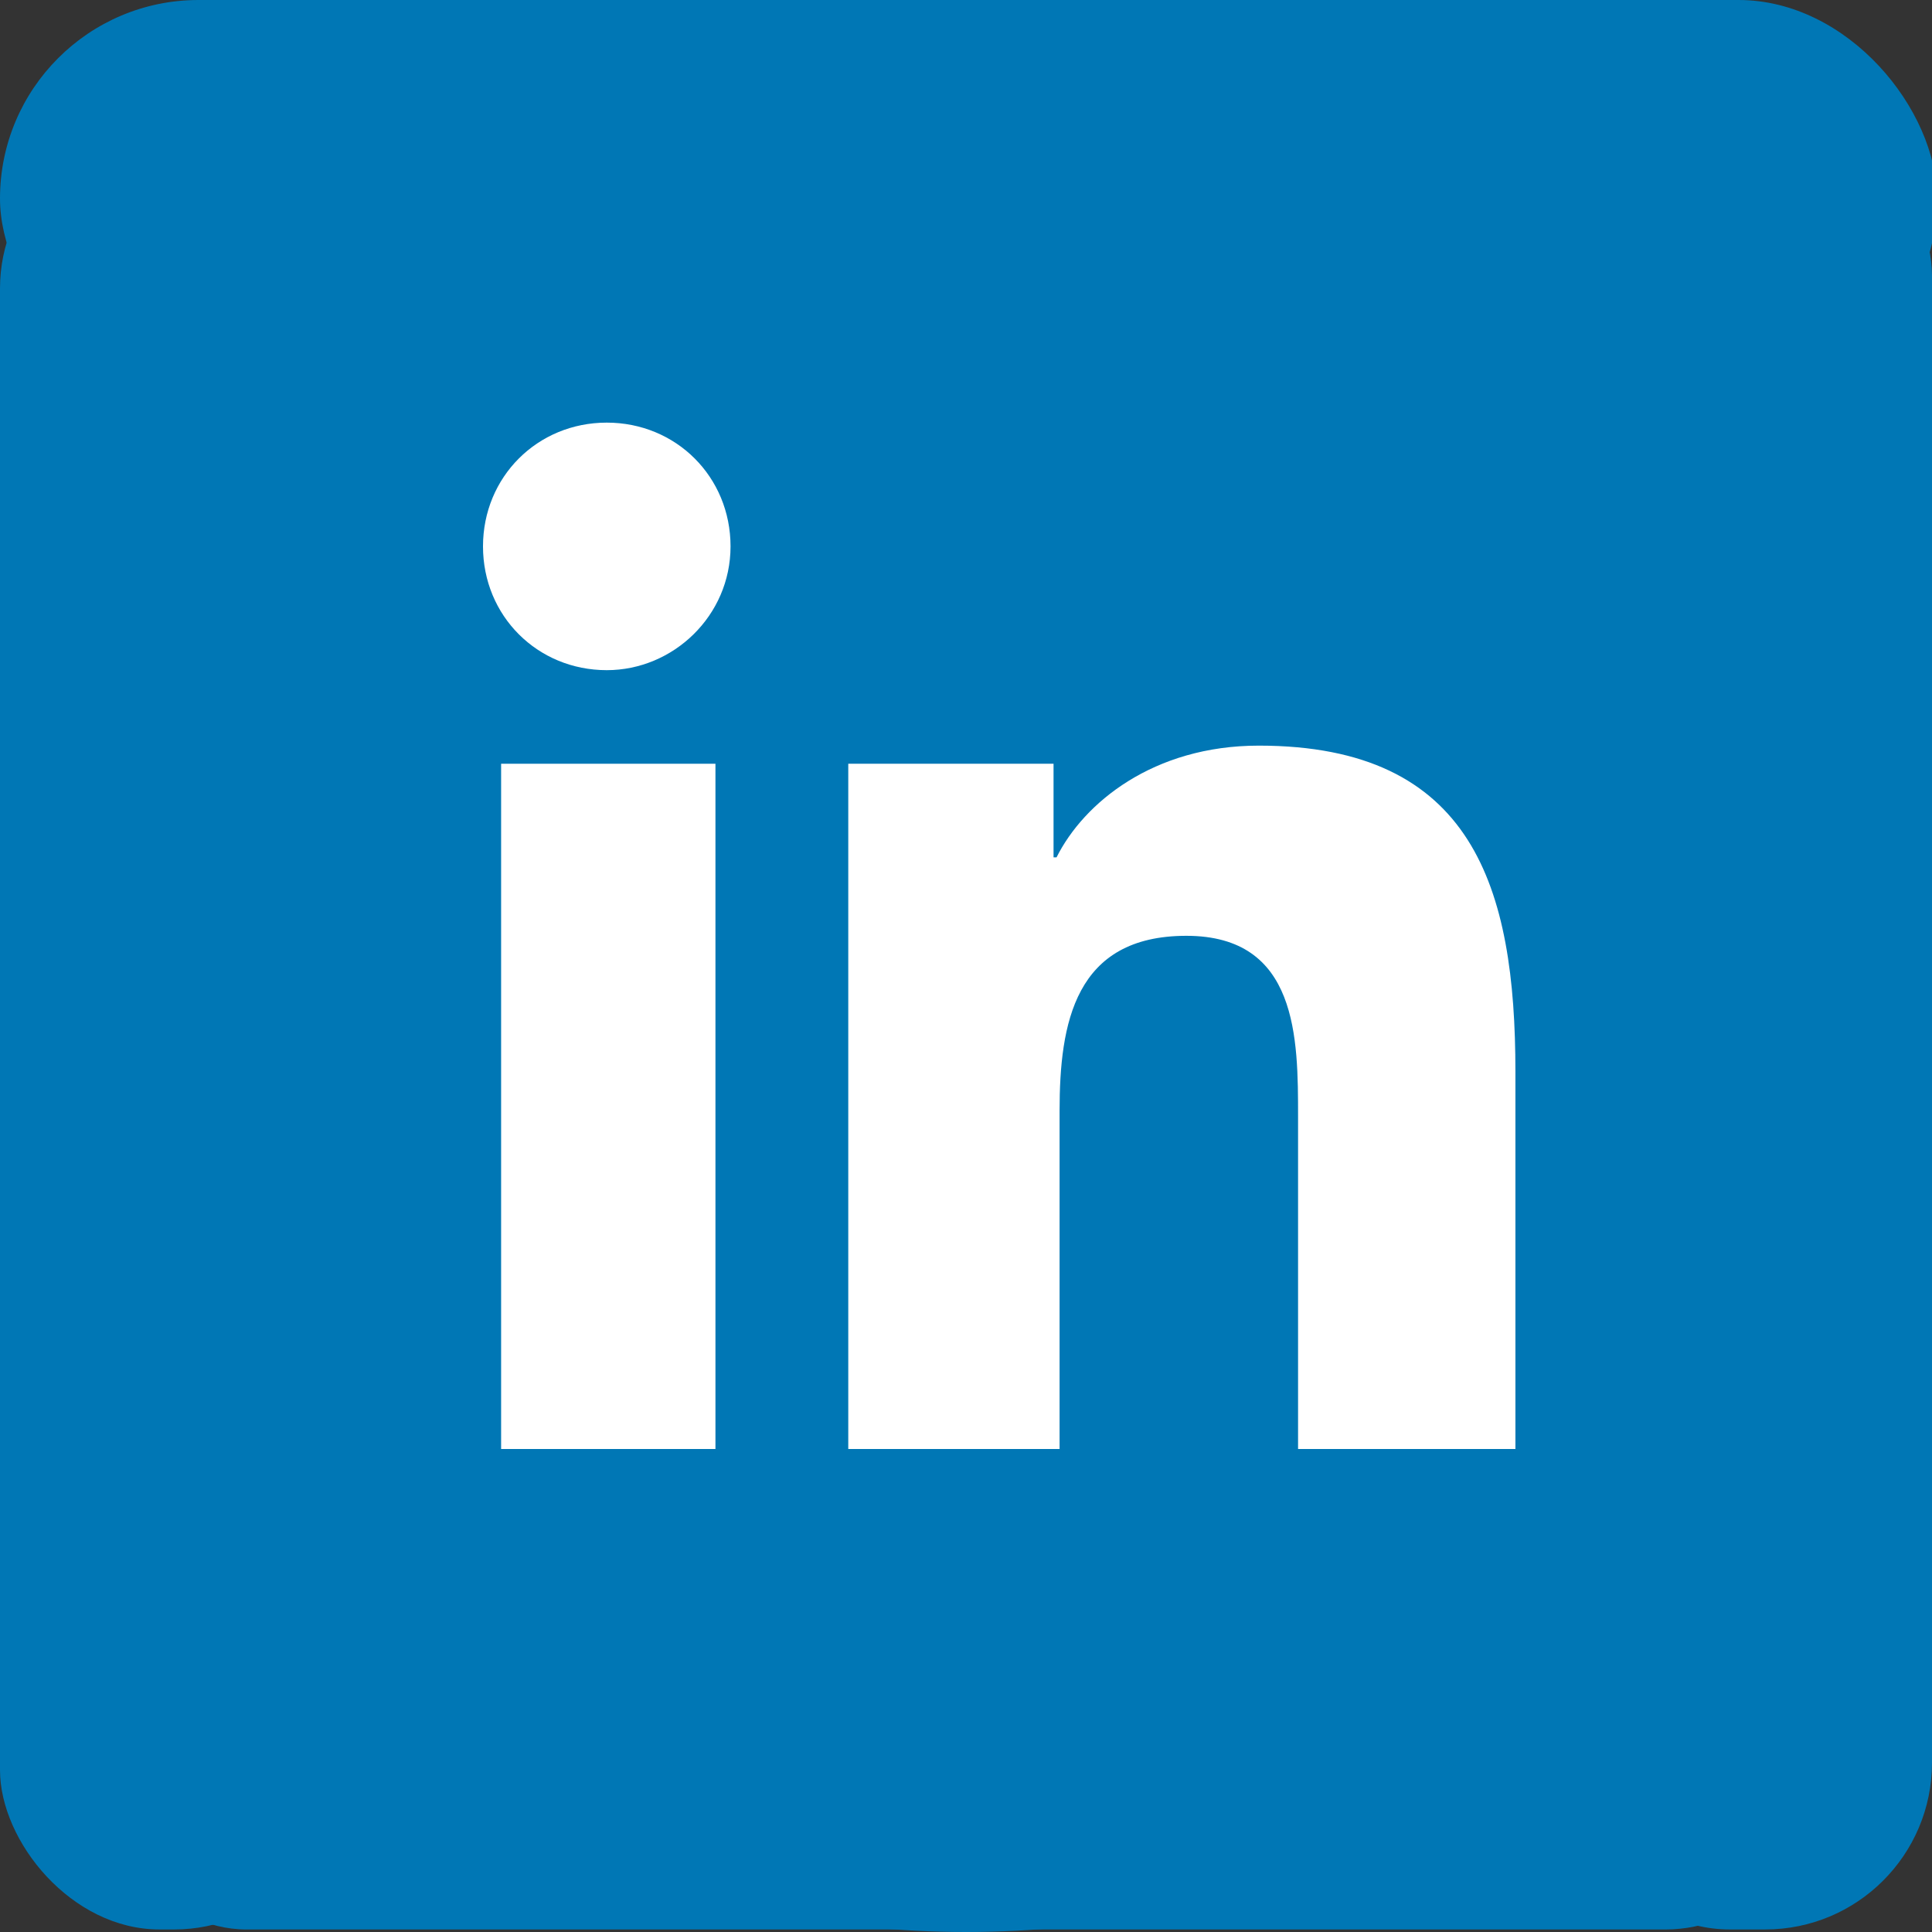 <?xml version="1.0" encoding="UTF-8" standalone="no"?>
<!-- Generator: Adobe Illustrator 18.0.0, SVG Export Plug-In . SVG Version: 6.00 Build 0)  -->

<svg
   version="1.1"
   id="Layer_1"
   x="0px"
   y="0px"
   viewBox="0 0 64 64"
   enable-background="new 0 0 64 64"
   xml:space="preserve"
   sodipodi:docname="linkedin-flat.svg"
   inkscape:version="1.2.2 (732a01da63, 2022-12-09)"
   xmlns:inkscape="http://www.inkscape.org/namespaces/inkscape"
   xmlns:sodipodi="http://sodipodi.sourceforge.net/DTD/sodipodi-0.dtd"
   xmlns="http://www.w3.org/2000/svg"
   xmlns:svg="http://www.w3.org/2000/svg"><rect x="0" y="0" width="64" height="64" fill="#333333" stroke="none"/><defs
   id="defs1117" /><sodipodi:namedview
   id="namedview1115"
   pagecolor="#ffffff"
   bordercolor="#666666"
   borderopacity="1.0"
   inkscape:showpageshadow="2"
   inkscape:pageopacity="0.0"
   inkscape:pagecheckerboard="0"
   inkscape:deskcolor="#d1d1d1"
   showgrid="false"
   inkscape:zoom="11.9375"
   inkscape:cx="31.958115"
   inkscape:cy="32"
   inkscape:window-width="1920"
   inkscape:window-height="1009"
   inkscape:window-x="-8"
   inkscape:window-y="-8"
   inkscape:window-maximized="1"
   inkscape:current-layer="Layer_1" />
<g
   id="g1112">
	<g
   id="g1098">
		<path
   fill="#0077B5"
   d="M32,0c17.7,0,32,14.3,32,32S49.7,64,32,64S0,49.7,0,32S14.3,0,32,0z"
   id="path1096" />
	</g>
	<g
   id="g1102">
		<rect
   x="16.6"
   y="25.3"
   fill="#FFFFFF"
   width="7.1"
   height="22.7"
   id="rect1100" />
	</g>
	<g
   id="g1106">
		<path
   fill="#FFFFFF"
   d="M20.1,22.2c-2.3,0-4.1-1.8-4.1-4.1c0-2.3,1.8-4.1,4.1-4.1c2.3,0,4.1,1.8,4.1,4.1    C24.2,20.4,22.3,22.2,20.1,22.2z"
   id="path1104" />
	</g>
	<g
   id="g1110">
		<path
   fill="#FFFFFF"
   d="M50,48h-7V37c0-2.6,0-6-3.7-6c-3.7,0-4.2,2.9-4.2,5.8V48h-7V25.3h6.8v3.1h0.1c0.9-1.8,3.2-3.7,6.7-3.7    c7.1,0,8.5,4.7,8.5,10.8V48z"
   id="path1108" />
	</g>
</g>
<rect
   style="fill:#0077b5;fill-opacity:1;stroke:#0000ff;stroke-width:0"
   id="rect1240"
   width="64.168"
   height="13.152"
   x="0"
   y="0"
   ry="6.576" /><rect
   style="fill:#0077b5;fill-opacity:1;stroke:#0000ff;stroke-width:0"
   id="rect1242"
   width="0.67"
   height="25.969"
   x="-5.613"
   y="5.696"
   ry="11.417"
   transform="scale(-1,1)" /><rect
   style="fill:#0077b5;fill-opacity:1;stroke:#0000ff;stroke-width:0"
   id="rect1244"
   width="11.058"
   height="59.644"
   x="4.295774e-07"
   y="4.272"
   ry="5.281" /><rect
   style="fill:#0077b5;fill-opacity:1;stroke:#0000ff;stroke-width:0"
   id="rect1246"
   width="12.23"
   height="60.314"
   x="51.77"
   y="3.602"
   ry="5.525" /><rect
   style="fill:#0077b5;fill-opacity:1;stroke:#0000ff;stroke-width:0"
   id="rect1248"
   width="56.628"
   height="9.634"
   x="3.351"
   y="54.283"
   ry="4.817" /><rect
   style="fill:#0077b5;fill-opacity:1;stroke:#0000ff;stroke-width:0"
   id="rect1250"
   width="0.335"
   height="0.419"
   x="7.539"
   y="19.183"
   ry="0.168" /></svg>
